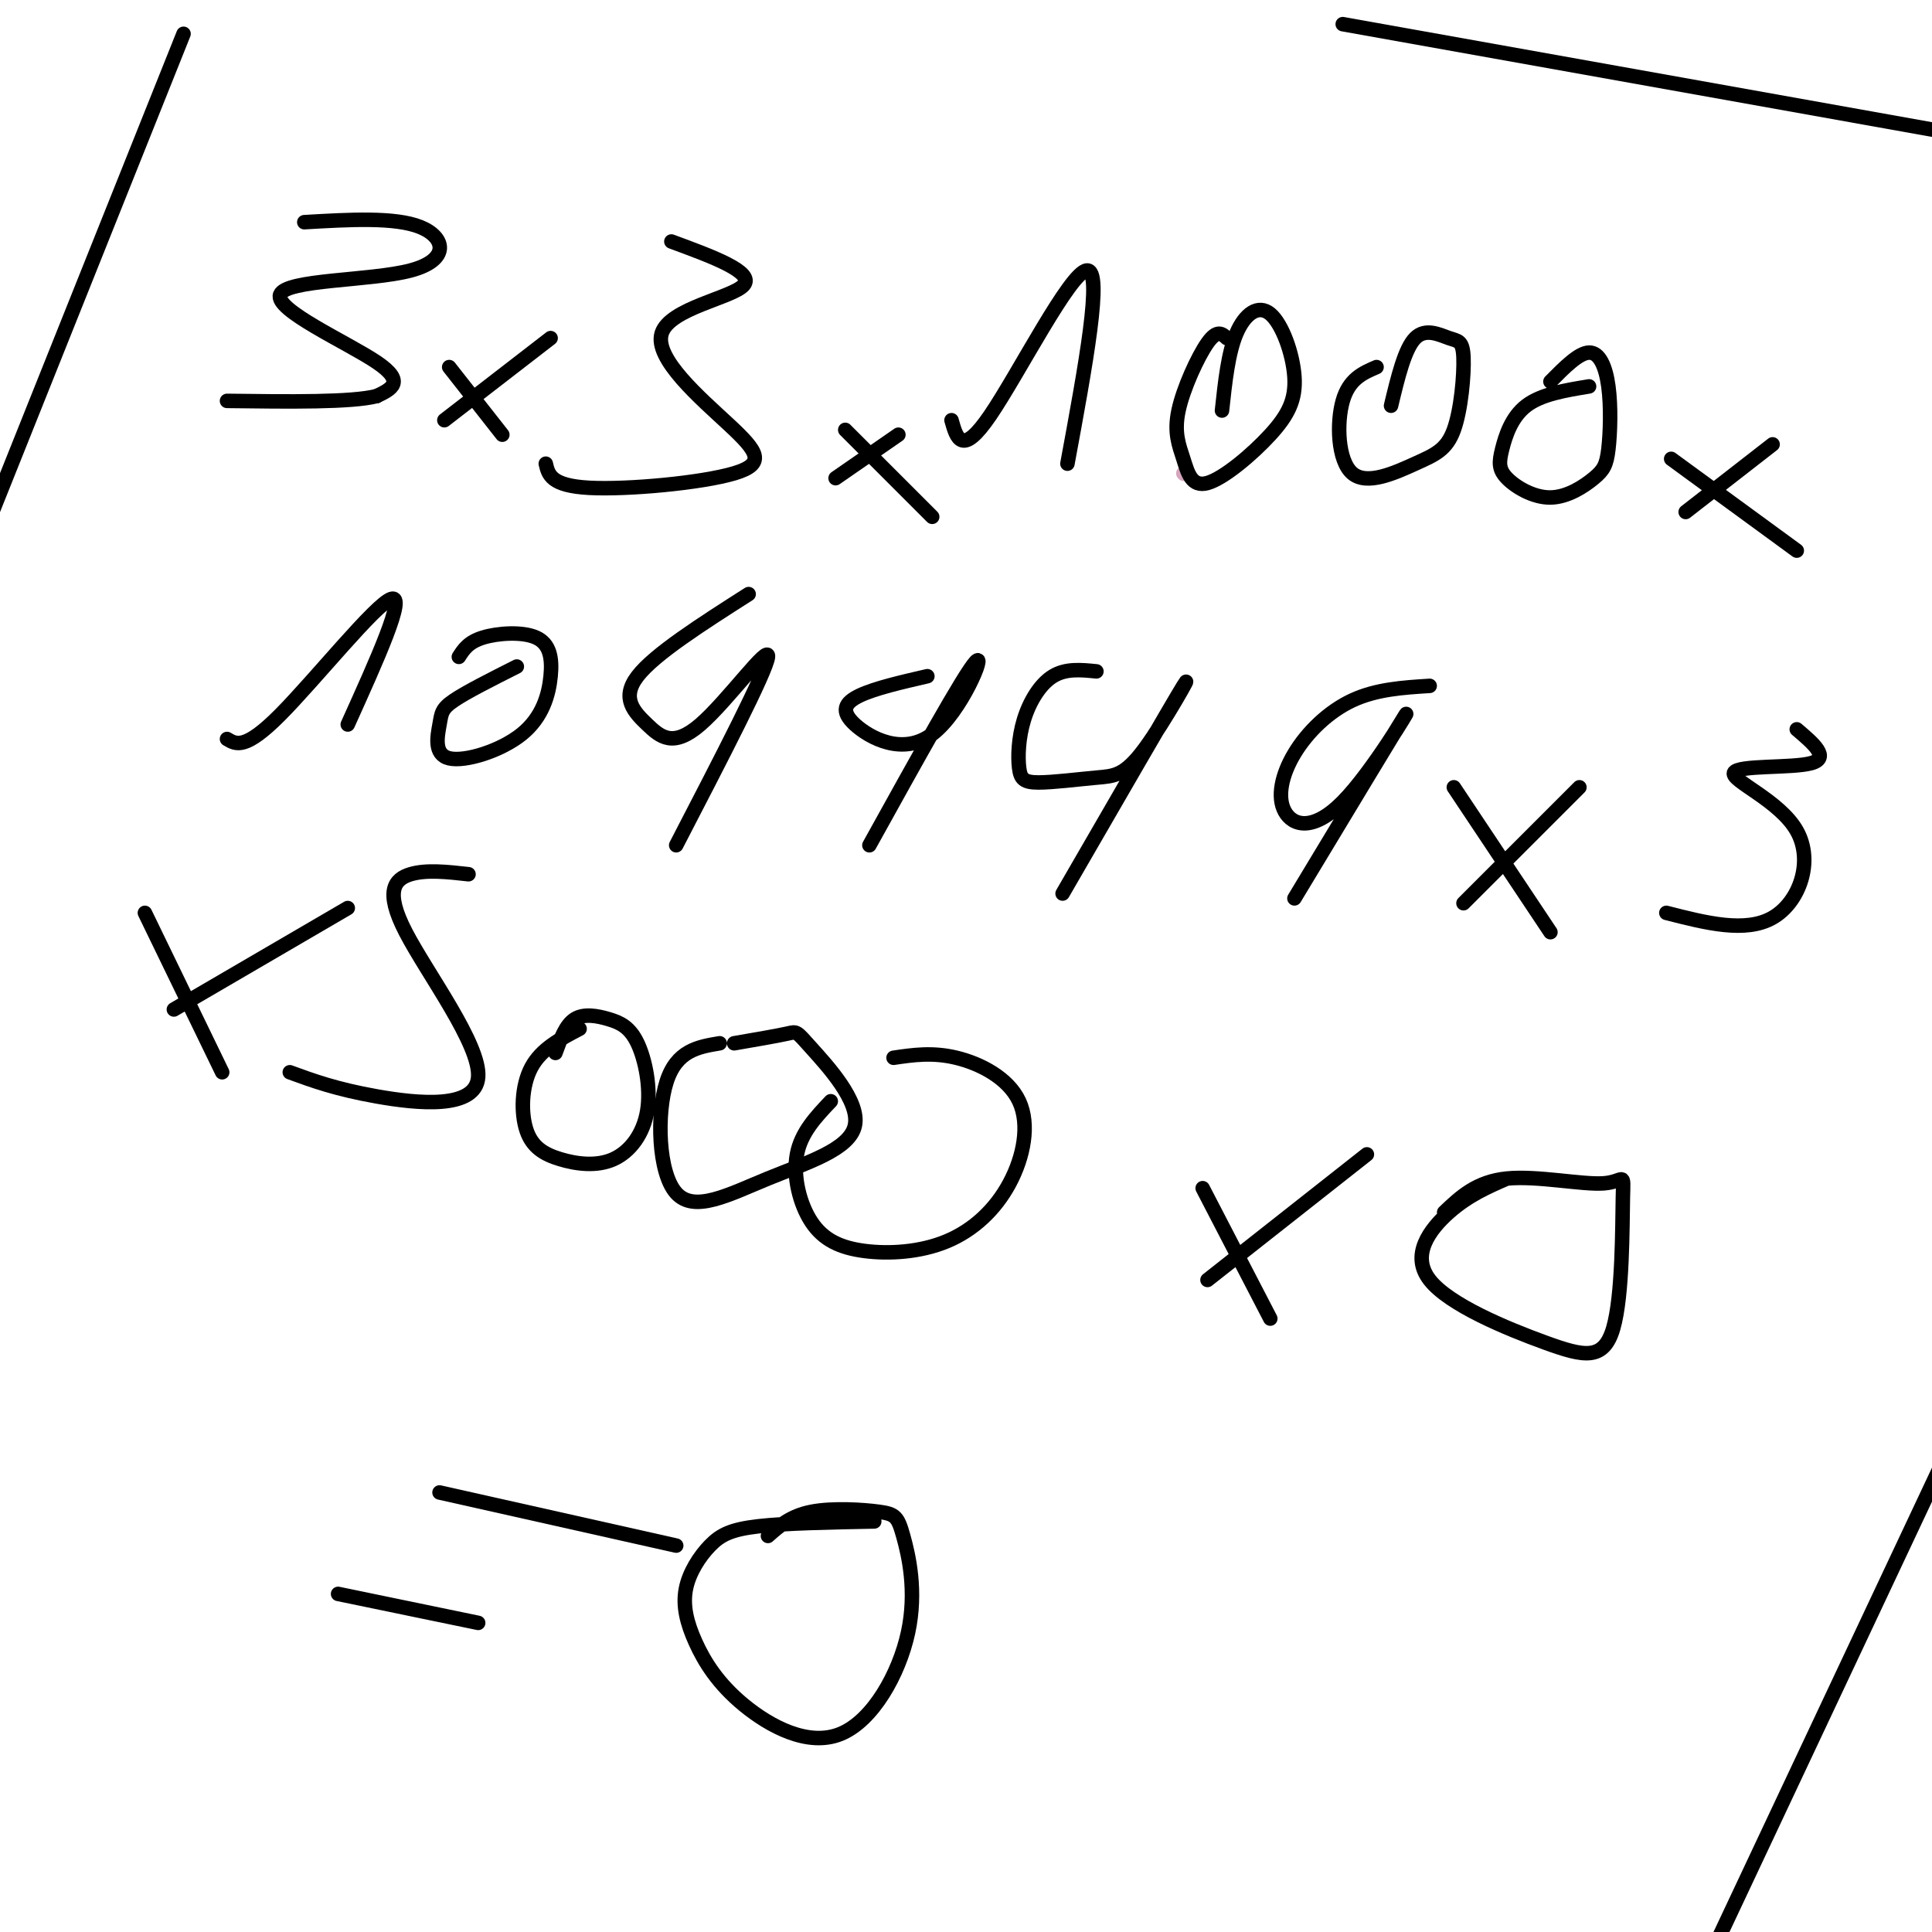 <svg viewBox='0 0 400 400' version='1.1' xmlns='http://www.w3.org/2000/svg' xmlns:xlink='http://www.w3.org/1999/xlink'><g fill='none' stroke='rgb(213,166,189)' stroke-width='3' stroke-linecap='round' stroke-linejoin='round'><path d='M245,98c0.000,0.000 0.100,0.100 0.1,0.1'/></g>
<g fill='none' stroke='rgb(0,0,0)' stroke-width='3' stroke-linecap='round' stroke-linejoin='round'><path d='M63,46c9.392,-0.545 18.785,-1.091 24,1c5.215,2.091 6.254,6.818 -2,9c-8.254,2.182 -25.799,1.818 -27,5c-1.201,3.182 13.943,9.909 20,14c6.057,4.091 3.029,5.545 0,7'/><path d='M78,82c-5.167,1.333 -18.083,1.167 -31,1'/><path d='M114,70c0.000,0.000 -22.000,17.000 -22,17'/><path d='M93,76c0.000,0.000 11.000,14.000 11,14'/><path d='M139,50c8.621,3.175 17.243,6.350 15,9c-2.243,2.650 -15.350,4.774 -17,10c-1.650,5.226 8.156,13.556 14,19c5.844,5.444 7.727,8.004 1,10c-6.727,1.996 -22.065,3.427 -30,3c-7.935,-0.427 -8.468,-2.714 -9,-5'/><path d='M186,90c0.000,0.000 -13.000,9.000 -13,9'/><path d='M175,89c0.000,0.000 18.000,18.000 18,18'/><path d='M197,87c1.067,3.800 2.133,7.600 8,-1c5.867,-8.600 16.533,-29.600 20,-30c3.467,-0.400 -0.267,19.800 -4,40'/><path d='M254,70c-0.997,-0.917 -1.993,-1.834 -4,1c-2.007,2.834 -5.024,9.418 -6,14c-0.976,4.582 0.090,7.161 1,10c0.910,2.839 1.663,5.938 5,5c3.337,-0.938 9.256,-5.911 13,-10c3.744,-4.089 5.313,-7.292 5,-12c-0.313,-4.708 -2.507,-10.921 -5,-13c-2.493,-2.079 -5.284,-0.022 -7,4c-1.716,4.022 -2.358,10.011 -3,16'/><path d='M285,76c-2.850,1.225 -5.701,2.451 -7,7c-1.299,4.549 -1.047,12.423 2,15c3.047,2.577 8.889,-0.143 13,-2c4.111,-1.857 6.491,-2.851 8,-7c1.509,-4.149 2.147,-11.452 2,-15c-0.147,-3.548 -1.078,-3.340 -3,-4c-1.922,-0.660 -4.835,-2.189 -7,0c-2.165,2.189 -3.583,8.094 -5,14'/><path d='M329,80c-4.953,0.814 -9.906,1.628 -13,4c-3.094,2.372 -4.328,6.302 -5,9c-0.672,2.698 -0.780,4.164 1,6c1.780,1.836 5.449,4.042 9,4c3.551,-0.042 6.985,-2.332 9,-4c2.015,-1.668 2.612,-2.715 3,-6c0.388,-3.285 0.566,-8.807 0,-13c-0.566,-4.193 -1.876,-7.055 -4,-7c-2.124,0.055 -5.062,3.028 -8,6'/><path d='M367,92c0.000,0.000 -18.000,14.000 -18,14'/><path d='M346,95c0.000,0.000 26.000,19.000 26,19'/><path d='M47,153c1.889,1.133 3.778,2.267 11,-5c7.222,-7.267 19.778,-22.933 23,-24c3.222,-1.067 -2.889,12.467 -9,26'/><path d='M107,138c-5.203,2.624 -10.405,5.248 -13,7c-2.595,1.752 -2.581,2.634 -3,5c-0.419,2.366 -1.270,6.218 2,7c3.270,0.782 10.661,-1.506 15,-5c4.339,-3.494 5.627,-8.194 6,-12c0.373,-3.806 -0.169,-6.717 -3,-8c-2.831,-1.283 -7.952,-0.938 -11,0c-3.048,0.938 -4.024,2.469 -5,4'/><path d='M155,123c-9.756,6.226 -19.512,12.453 -23,17c-3.488,4.547 -0.708,7.415 2,10c2.708,2.585 5.344,4.888 11,0c5.656,-4.888 14.330,-16.968 14,-14c-0.330,2.968 -9.665,20.984 -19,39'/><path d='M192,140c-5.426,1.252 -10.852,2.504 -14,4c-3.148,1.496 -4.019,3.236 -1,6c3.019,2.764 9.928,6.552 16,2c6.072,-4.552 11.306,-17.443 9,-15c-2.306,2.443 -12.153,20.222 -22,38'/><path d='M227,139c-3.165,-0.320 -6.330,-0.639 -9,1c-2.670,1.639 -4.846,5.237 -6,9c-1.154,3.763 -1.288,7.692 -1,10c0.288,2.308 0.997,2.994 4,3c3.003,0.006 8.300,-0.669 12,-1c3.700,-0.331 5.804,-0.320 10,-6c4.196,-5.680 10.485,-17.051 8,-13c-2.485,4.051 -13.742,23.526 -25,43'/><path d='M296,142c-5.524,0.348 -11.048,0.696 -16,3c-4.952,2.304 -9.332,6.565 -12,11c-2.668,4.435 -3.622,9.044 -2,12c1.622,2.956 5.821,4.257 12,-2c6.179,-6.257 14.337,-20.074 13,-18c-1.337,2.074 -12.168,20.037 -23,38'/><path d='M327,163c0.000,0.000 -24.000,24.000 -24,24'/><path d='M301,163c0.000,0.000 20.000,30.000 20,30'/><path d='M372,151c3.478,2.951 6.957,5.901 3,7c-3.957,1.099 -15.349,0.346 -16,2c-0.651,1.654 9.440,5.715 13,12c3.560,6.285 0.589,14.796 -5,18c-5.589,3.204 -13.794,1.102 -22,-1'/><path d='M72,188c0.000,0.000 -36.000,21.000 -36,21'/><path d='M30,189c0.000,0.000 16.000,33.000 16,33'/><path d='M97,181c-4.365,-0.490 -8.730,-0.979 -12,0c-3.270,0.979 -5.443,3.427 -1,12c4.443,8.573 15.504,23.270 15,30c-0.504,6.730 -12.573,5.494 -21,4c-8.427,-1.494 -13.214,-3.247 -18,-5'/><path d='M120,213c-3.975,2.077 -7.949,4.153 -10,8c-2.051,3.847 -2.178,9.463 -1,13c1.178,3.537 3.662,4.994 7,6c3.338,1.006 7.530,1.560 11,0c3.470,-1.560 6.217,-5.236 7,-10c0.783,-4.764 -0.398,-10.617 -2,-14c-1.602,-3.383 -3.624,-4.295 -6,-5c-2.376,-0.705 -5.108,-1.201 -7,0c-1.892,1.201 -2.946,4.101 -4,7'/><path d='M149,216c-4.463,0.742 -8.927,1.484 -11,8c-2.073,6.516 -1.756,18.806 2,23c3.756,4.194 10.951,0.292 19,-3c8.049,-3.292 16.951,-5.975 18,-11c1.049,-5.025 -5.756,-12.391 -9,-16c-3.244,-3.609 -2.927,-3.460 -5,-3c-2.073,0.460 -6.537,1.230 -11,2'/><path d='M172,228c-3.077,3.244 -6.154,6.489 -7,11c-0.846,4.511 0.540,10.289 3,14c2.460,3.711 5.994,5.354 11,6c5.006,0.646 11.485,0.295 17,-2c5.515,-2.295 10.066,-6.533 13,-12c2.934,-5.467 4.252,-12.164 2,-17c-2.252,-4.836 -8.072,-7.810 -13,-9c-4.928,-1.190 -8.964,-0.595 -13,0'/><path d='M283,239c0.000,0.000 -33.000,26.000 -33,26'/><path d='M249,246c0.000,0.000 14.000,27.000 14,27'/><path d='M312,244c-4.000,1.735 -8.001,3.469 -12,7c-3.999,3.531 -7.998,8.858 -4,14c3.998,5.142 15.991,10.097 24,13c8.009,2.903 12.033,3.753 14,-3c1.967,-6.753 1.878,-21.109 2,-27c0.122,-5.891 0.456,-3.317 -4,-3c-4.456,0.317 -13.702,-1.624 -20,-1c-6.298,0.624 -9.649,3.812 -13,7'/><path d='M91,309c0.000,0.000 49.000,11.000 49,11'/><path d='M70,330c0.000,0.000 29.000,6.000 29,6'/><path d='M181,315c-9.167,0.176 -18.334,0.351 -24,1c-5.666,0.649 -7.833,1.771 -10,4c-2.167,2.229 -4.336,5.567 -5,9c-0.664,3.433 0.177,6.963 2,11c1.823,4.037 4.629,8.582 10,13c5.371,4.418 13.307,8.711 20,6c6.693,-2.711 12.144,-12.425 14,-21c1.856,-8.575 0.116,-16.010 -1,-20c-1.116,-3.990 -1.608,-4.536 -5,-5c-3.392,-0.464 -9.683,-0.847 -14,0c-4.317,0.847 -6.658,2.923 -9,5'/><path d='M38,7c0.000,0.000 -50.000,125.000 -50,125'/><path d='M355,403c0.000,0.000 48.000,-102.000 48,-102'/><path d='M278,5c0.000,0.000 123.000,22.000 123,22'/></g>
</svg>